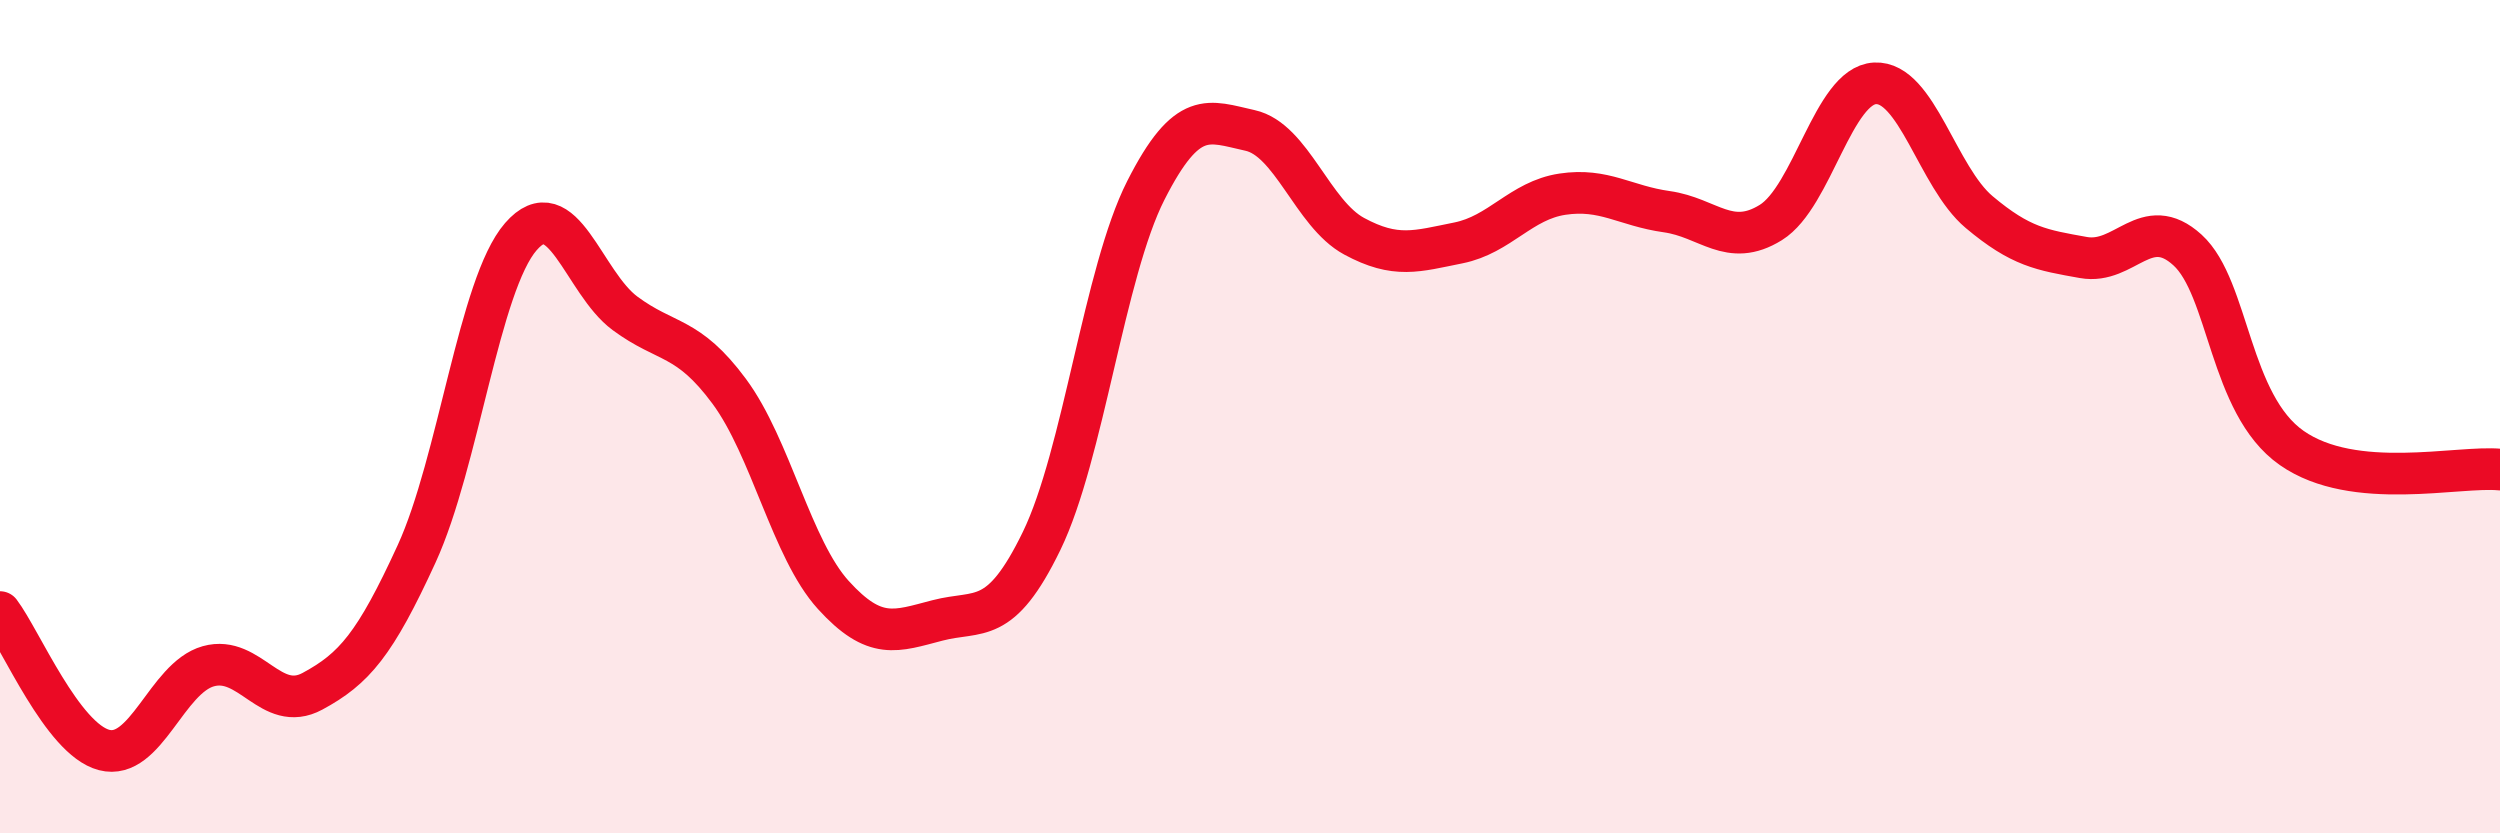 
    <svg width="60" height="20" viewBox="0 0 60 20" xmlns="http://www.w3.org/2000/svg">
      <path
        d="M 0,14.69 C 0.5,15.35 1.5,17.74 2.5,18 C 3.5,18.26 4,16.27 5,15.99 C 6,15.71 6.5,17.13 7.5,16.59 C 8.5,16.05 9,15.47 10,13.29 C 11,11.11 11.5,6.83 12.5,5.68 C 13.5,4.53 14,6.78 15,7.52 C 16,8.26 16.5,8.04 17.5,9.39 C 18.5,10.74 19,13.18 20,14.28 C 21,15.38 21.5,15.15 22.5,14.89 C 23.5,14.63 24,15.04 25,12.98 C 26,10.92 26.5,6.54 27.5,4.57 C 28.5,2.6 29,2.91 30,3.13 C 31,3.35 31.5,5.13 32.5,5.67 C 33.5,6.21 34,6.03 35,5.83 C 36,5.63 36.5,4.81 37.5,4.66 C 38.5,4.51 39,4.94 40,5.08 C 41,5.22 41.5,5.96 42.5,5.34 C 43.5,4.72 44,2.05 45,2 C 46,1.95 46.5,4.25 47.5,5.09 C 48.5,5.93 49,6 50,6.18 C 51,6.36 51.5,5.09 52.5,6 C 53.5,6.91 53.5,9.7 55,10.75 C 56.5,11.8 59,11.17 60,11.27L60 20L0 20Z"
        fill="#EB0A25"
        opacity="0.1"
        stroke-linecap="round"
        stroke-linejoin="round"
      />
      <path
        d="M 0,14.69 C 0.5,15.35 1.5,17.74 2.5,18 C 3.5,18.26 4,16.27 5,15.99 C 6,15.71 6.5,17.13 7.5,16.59 C 8.5,16.05 9,15.47 10,13.29 C 11,11.11 11.5,6.83 12.5,5.68 C 13.5,4.53 14,6.78 15,7.52 C 16,8.26 16.5,8.04 17.5,9.39 C 18.5,10.74 19,13.18 20,14.28 C 21,15.38 21.5,15.15 22.5,14.89 C 23.5,14.63 24,15.04 25,12.98 C 26,10.92 26.5,6.54 27.5,4.57 C 28.5,2.6 29,2.91 30,3.13 C 31,3.35 31.5,5.13 32.5,5.67 C 33.5,6.21 34,6.03 35,5.83 C 36,5.63 36.5,4.81 37.5,4.66 C 38.5,4.51 39,4.94 40,5.08 C 41,5.22 41.5,5.96 42.5,5.34 C 43.5,4.72 44,2.05 45,2 C 46,1.95 46.5,4.25 47.5,5.09 C 48.5,5.93 49,6 50,6.18 C 51,6.36 51.5,5.09 52.5,6 C 53.5,6.91 53.5,9.7 55,10.75 C 56.5,11.8 59,11.17 60,11.27"
        stroke="#EB0A25"
        stroke-width="1"
        fill="none"
        stroke-linecap="round"
        stroke-linejoin="round"
      />
    </svg>
  